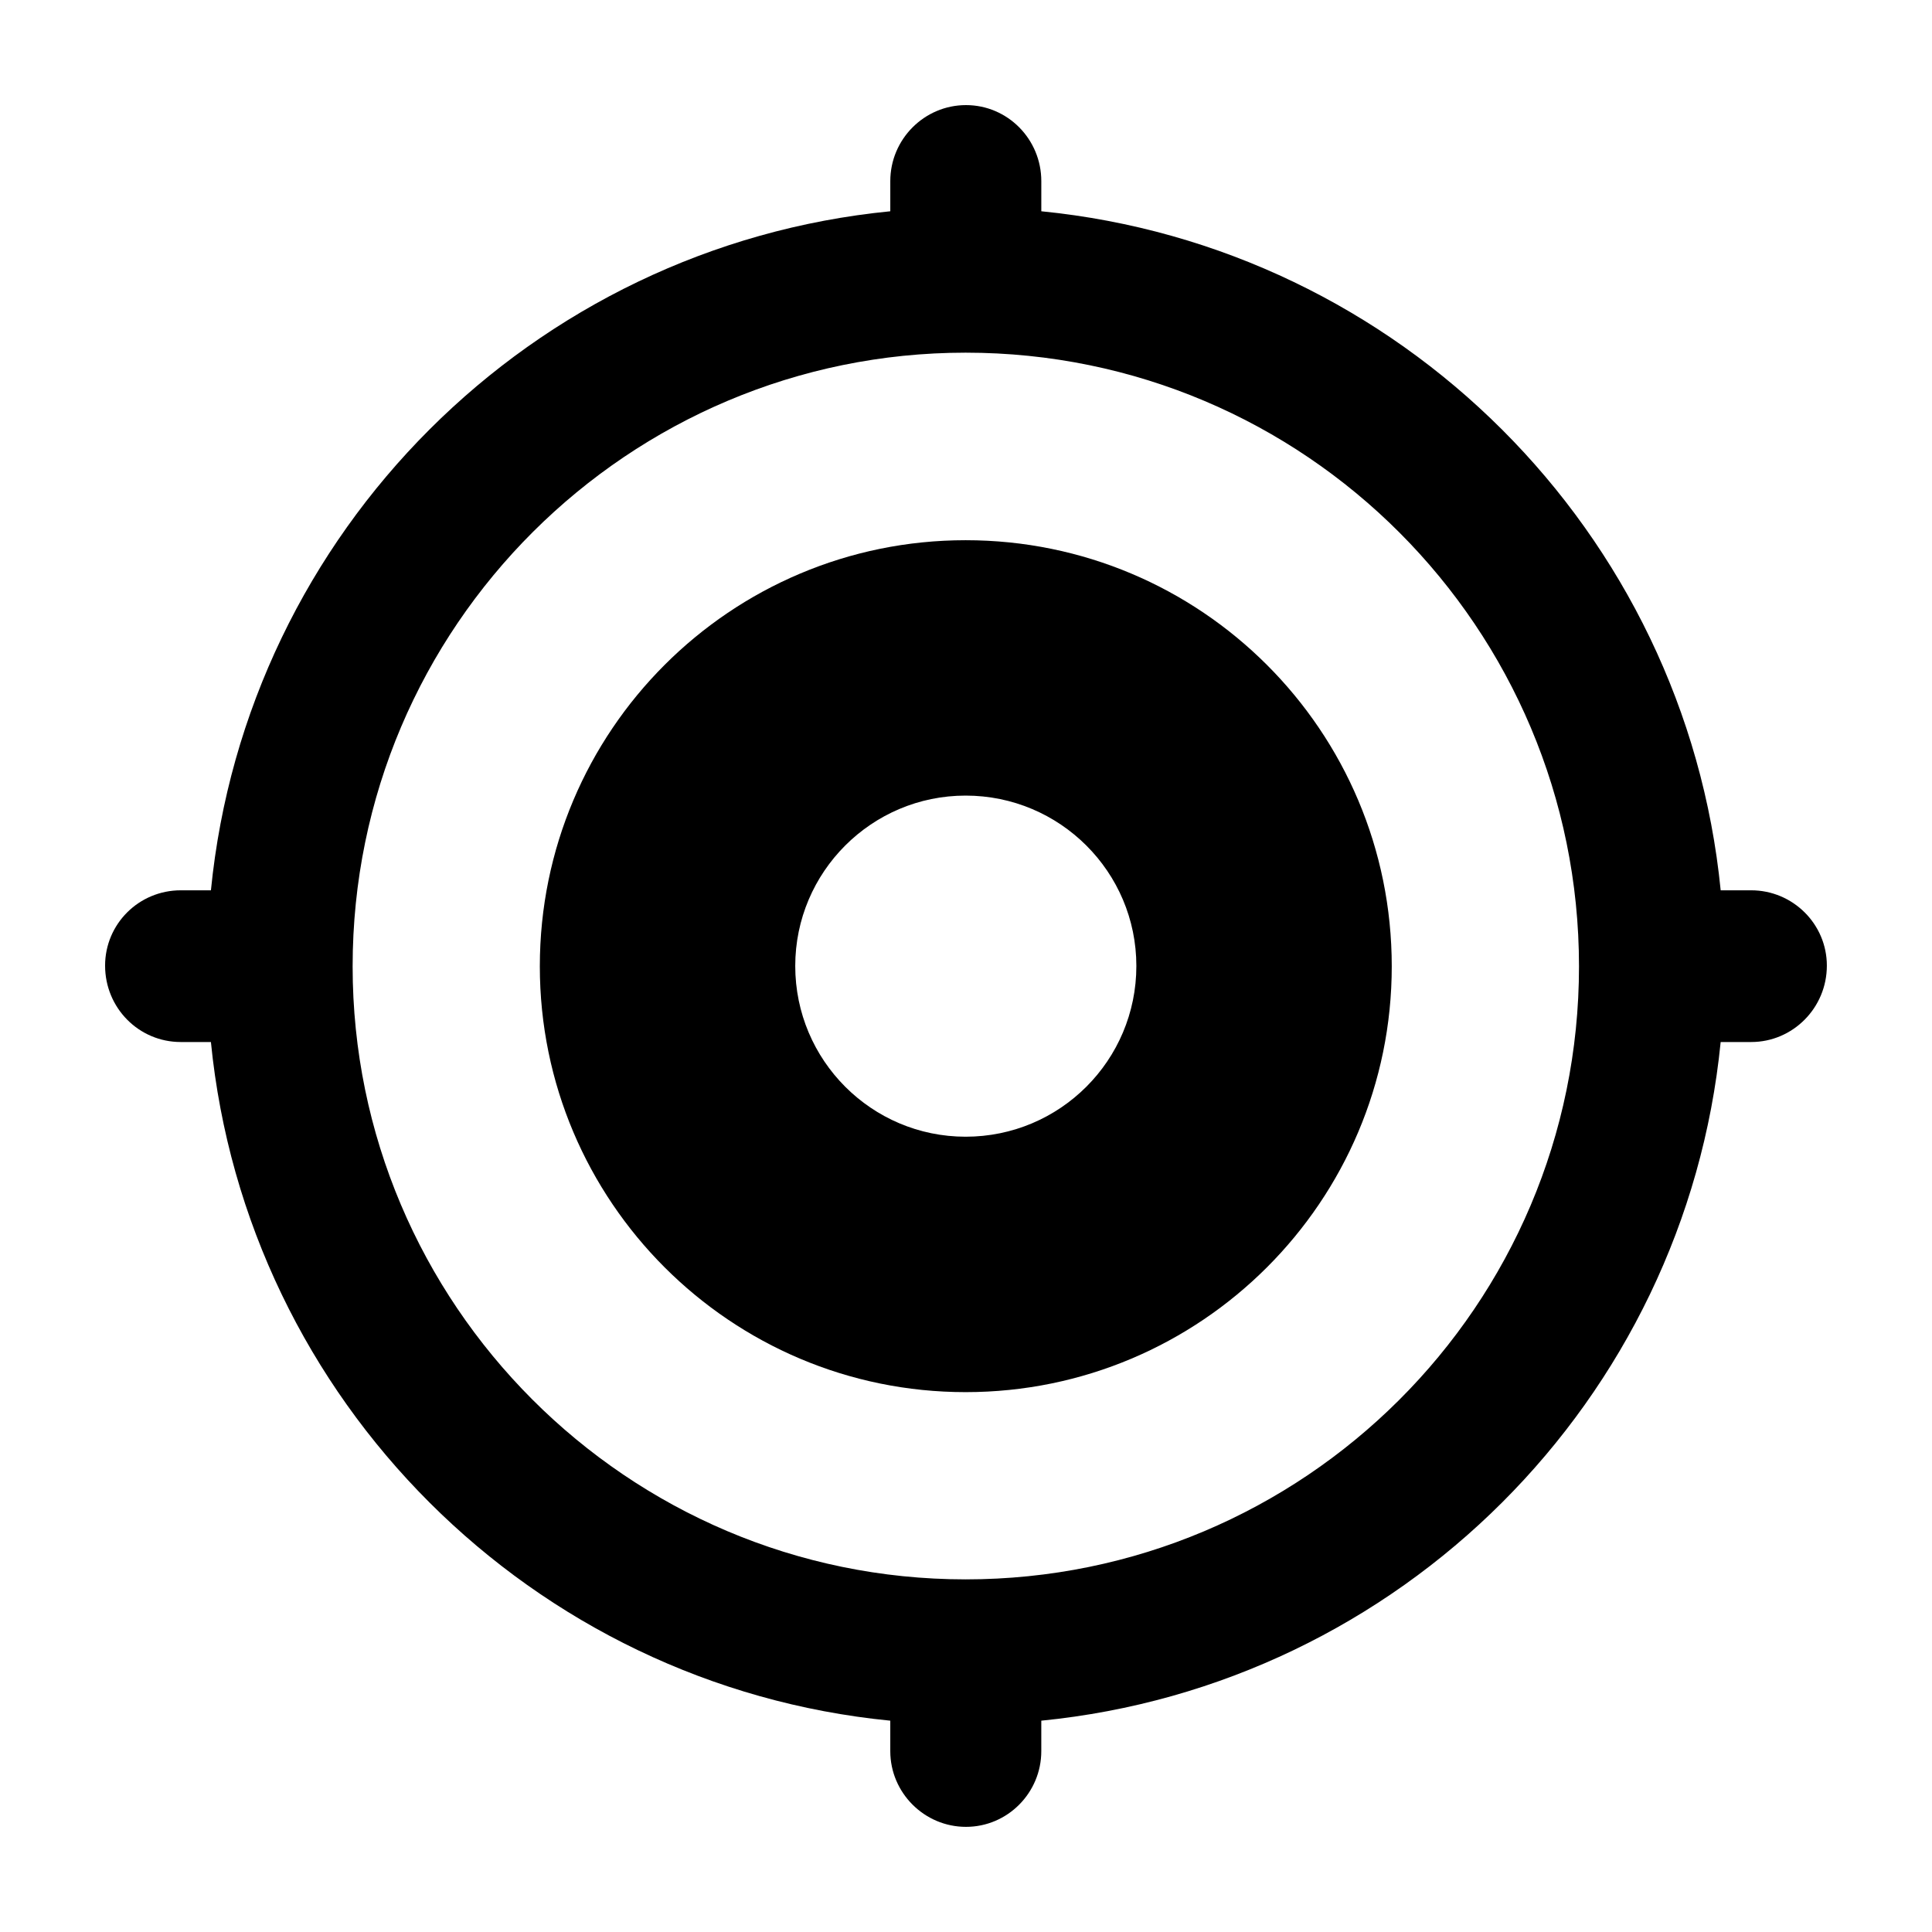 <?xml version="1.0" encoding="UTF-8"?>
<!-- Uploaded to: SVG Repo, www.svgrepo.com, Generator: SVG Repo Mixer Tools -->
<svg fill="#000000" width="800px" height="800px" version="1.1" viewBox="144 144 512 512" xmlns="http://www.w3.org/2000/svg">
 <g>
  <path d="m608.08 379.94h-8.082c-9.41-95.059-85.078-170.54-180.04-179.95v-7.984c0-11.121-8.934-20.152-19.961-20.152s-20.059 9.031-20.059 20.152v7.984c-94.965 9.316-170.63 84.887-180.04 179.95h-7.988c-11.121 0-20.059 8.934-20.059 19.961 0 11.215 8.934 20.246 20.059 20.246h7.984c9.41 94.965 85.078 170.54 180.04 179.85v8.078c0 11.027 9.031 20.059 20.059 20.059s19.961-9.031 19.961-20.059v-8.078c95.059-9.41 170.63-84.887 180.04-179.85h8.082c11.027 0 20.059-9.031 20.059-20.246 0.004-11.027-9.027-19.961-20.055-19.961zm-208.18 182.61c-89.727 0-162.45-73.086-162.45-162.45 0-90.203 73.305-162.64 162.45-162.64 89.926 0 162.55 72.992 162.55 162.64 0 89.961-73.062 162.45-162.55 162.45z"/>
  <path d="m399.9 287.16c-62.262 0-112.84 50.477-112.84 112.93 0 62.262 50.57 112.84 112.84 112.84 62.359 0 112.93-50.57 112.93-112.84 0-62.453-50.57-112.93-112.93-112.93zm0 158.08c-24.906 0-45.152-20.246-45.152-45.246 0-24.906 20.246-45.152 45.152-45.152 25 0 45.246 20.246 45.246 45.152 0.004 25-20.246 45.246-45.246 45.246z"/>
 </g>
</svg>